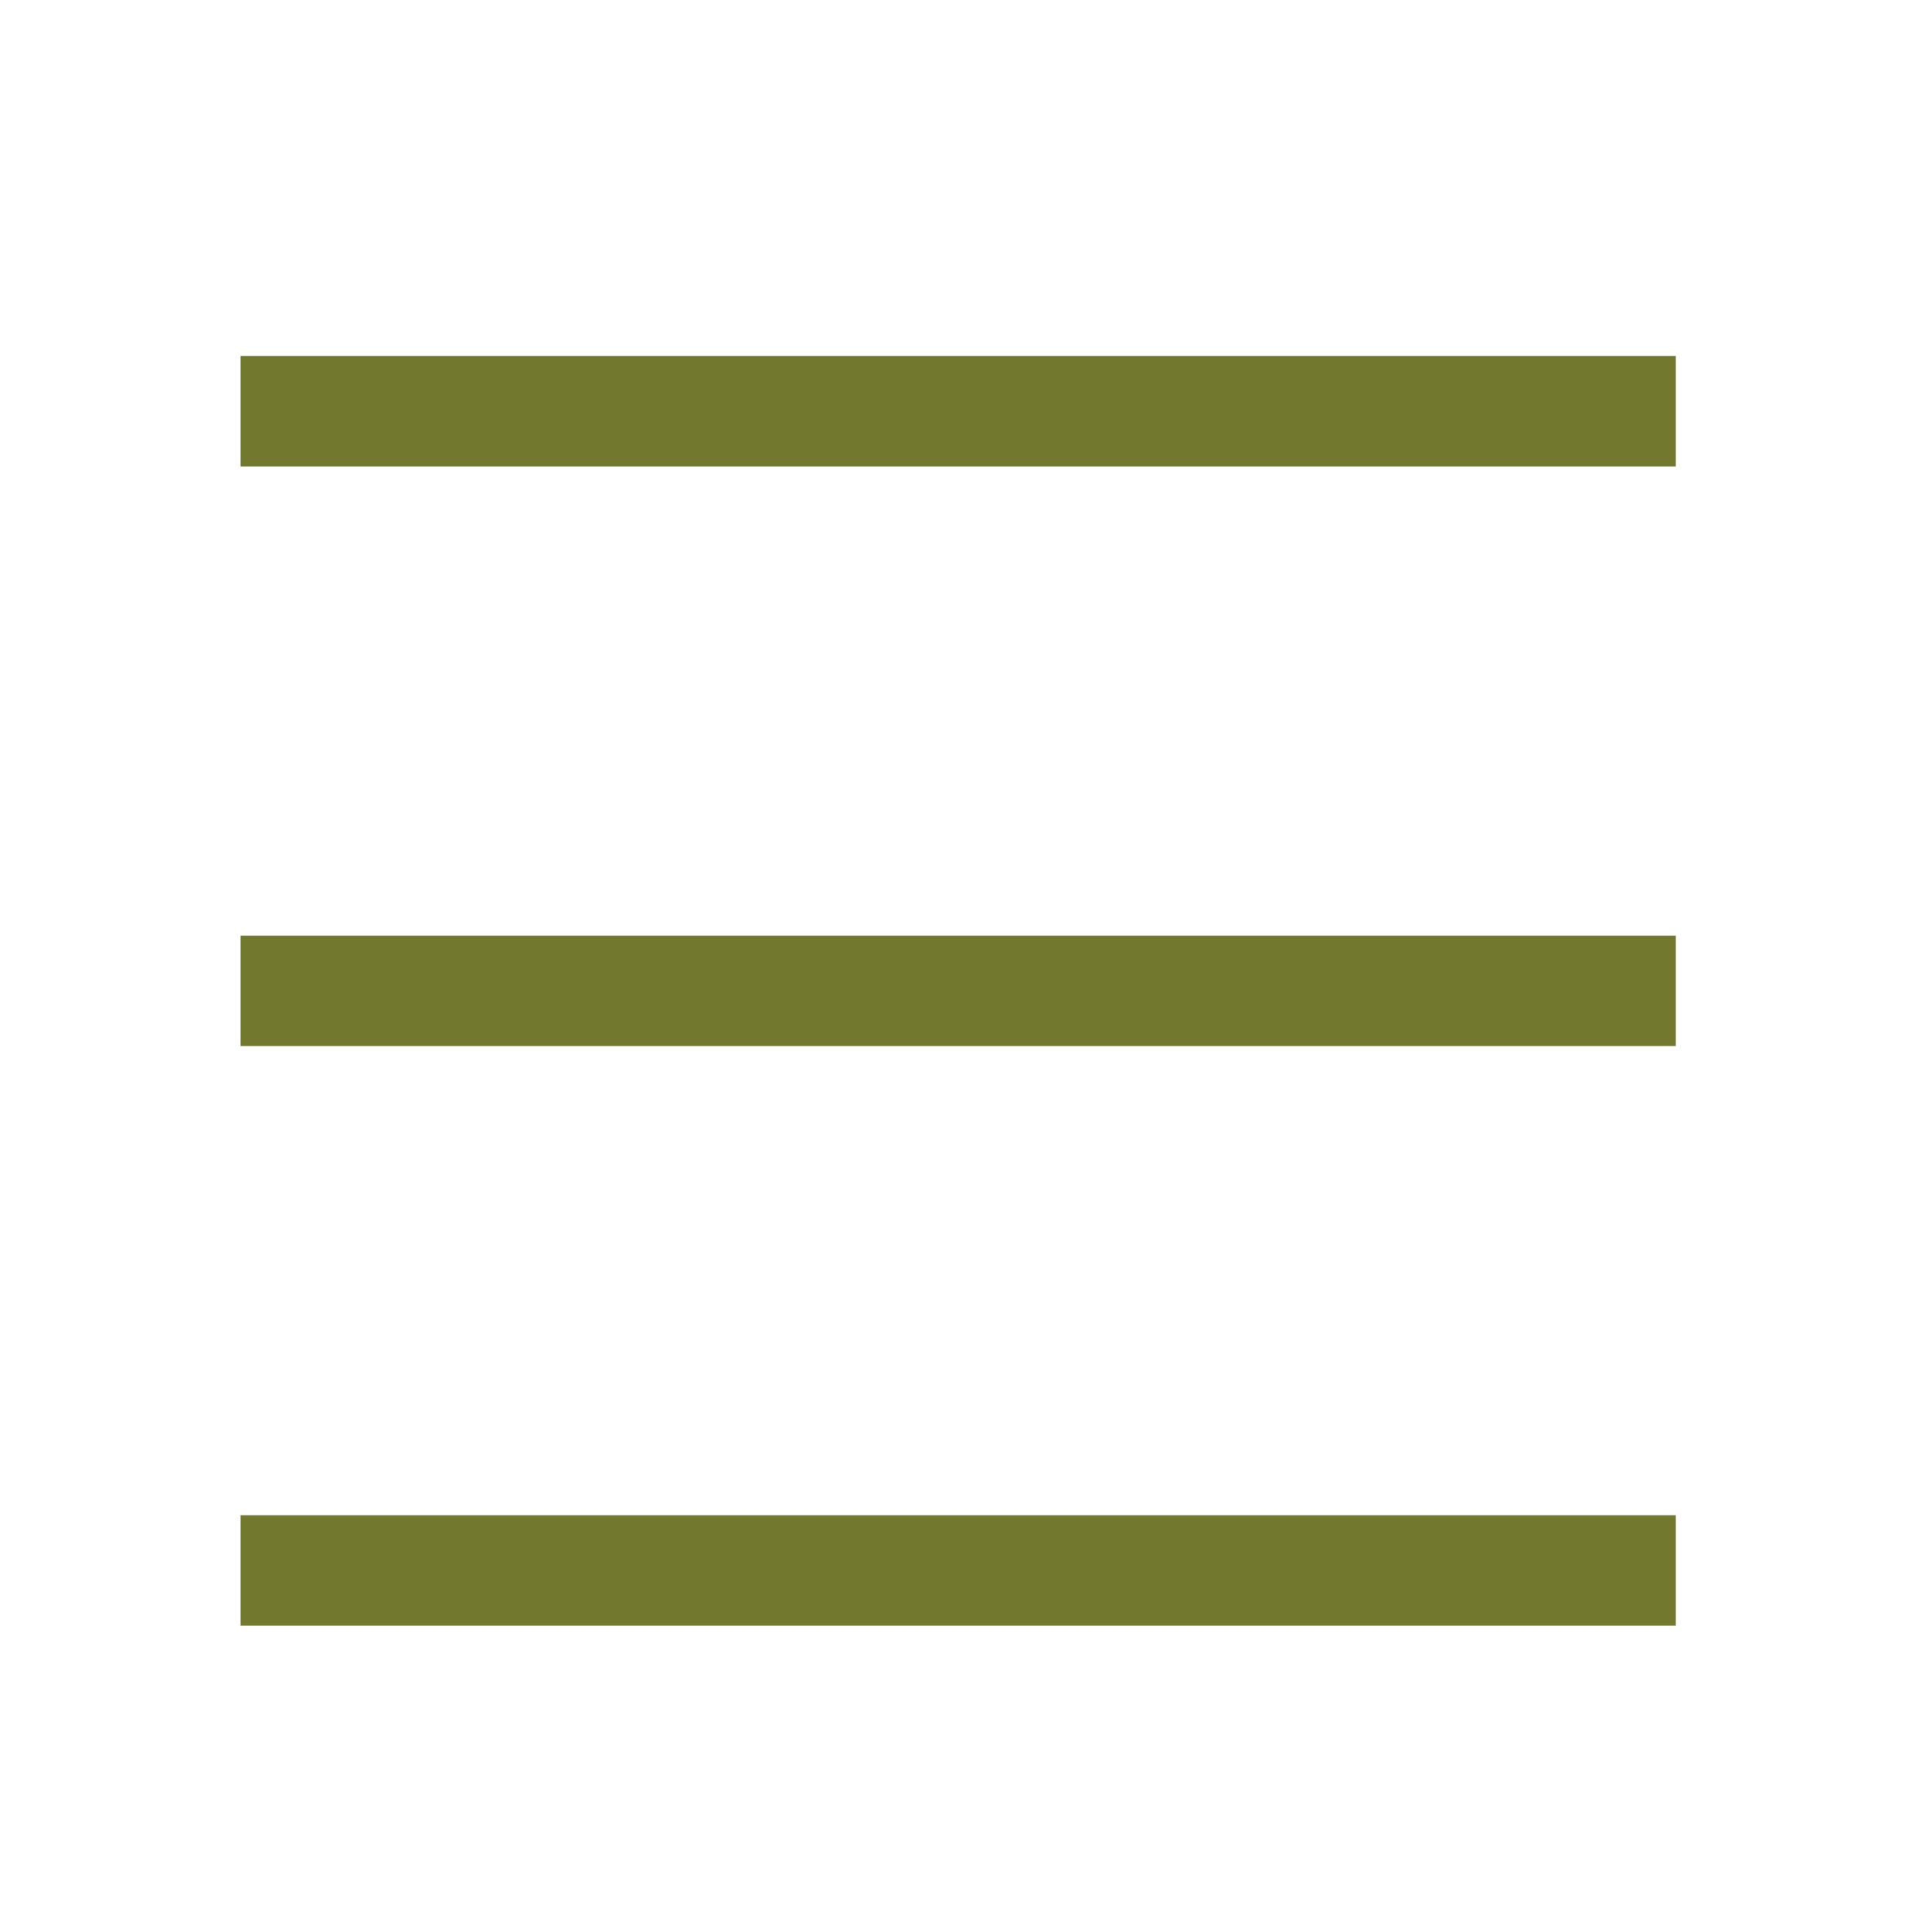 <?xml version="1.0" encoding="utf-8"?>
<!-- Generator: Adobe Illustrator 15.1.0, SVG Export Plug-In . SVG Version: 6.00 Build 0)  -->
<!DOCTYPE svg PUBLIC "-//W3C//DTD SVG 1.1//EN" "http://www.w3.org/Graphics/SVG/1.1/DTD/svg11.dtd">
<svg version="1.1" id="Calque_1" xmlns="http://www.w3.org/2000/svg" xmlns:xlink="http://www.w3.org/1999/xlink" x="0px" y="0px"
	 width="35px" height="35px" viewBox="0 0 35 35" enable-background="new 0 0 35 35" xml:space="preserve">
<g>
	<line fill="#73782F" stroke="#73782F" stroke-width="2" stroke-miterlimit="10" x1="4.359" y1="7.45" x2="30.359" y2="7.45"/>
	<line fill="#73782F" stroke="#73782F" stroke-width="2" stroke-miterlimit="10" x1="4.359" y1="17.95" x2="30.359" y2="17.95"/>
	<line fill="#73782F" stroke="#73782F" stroke-width="2" stroke-miterlimit="10" x1="4.359" y1="28.45" x2="30.359" y2="28.45"/>
</g>
</svg>

